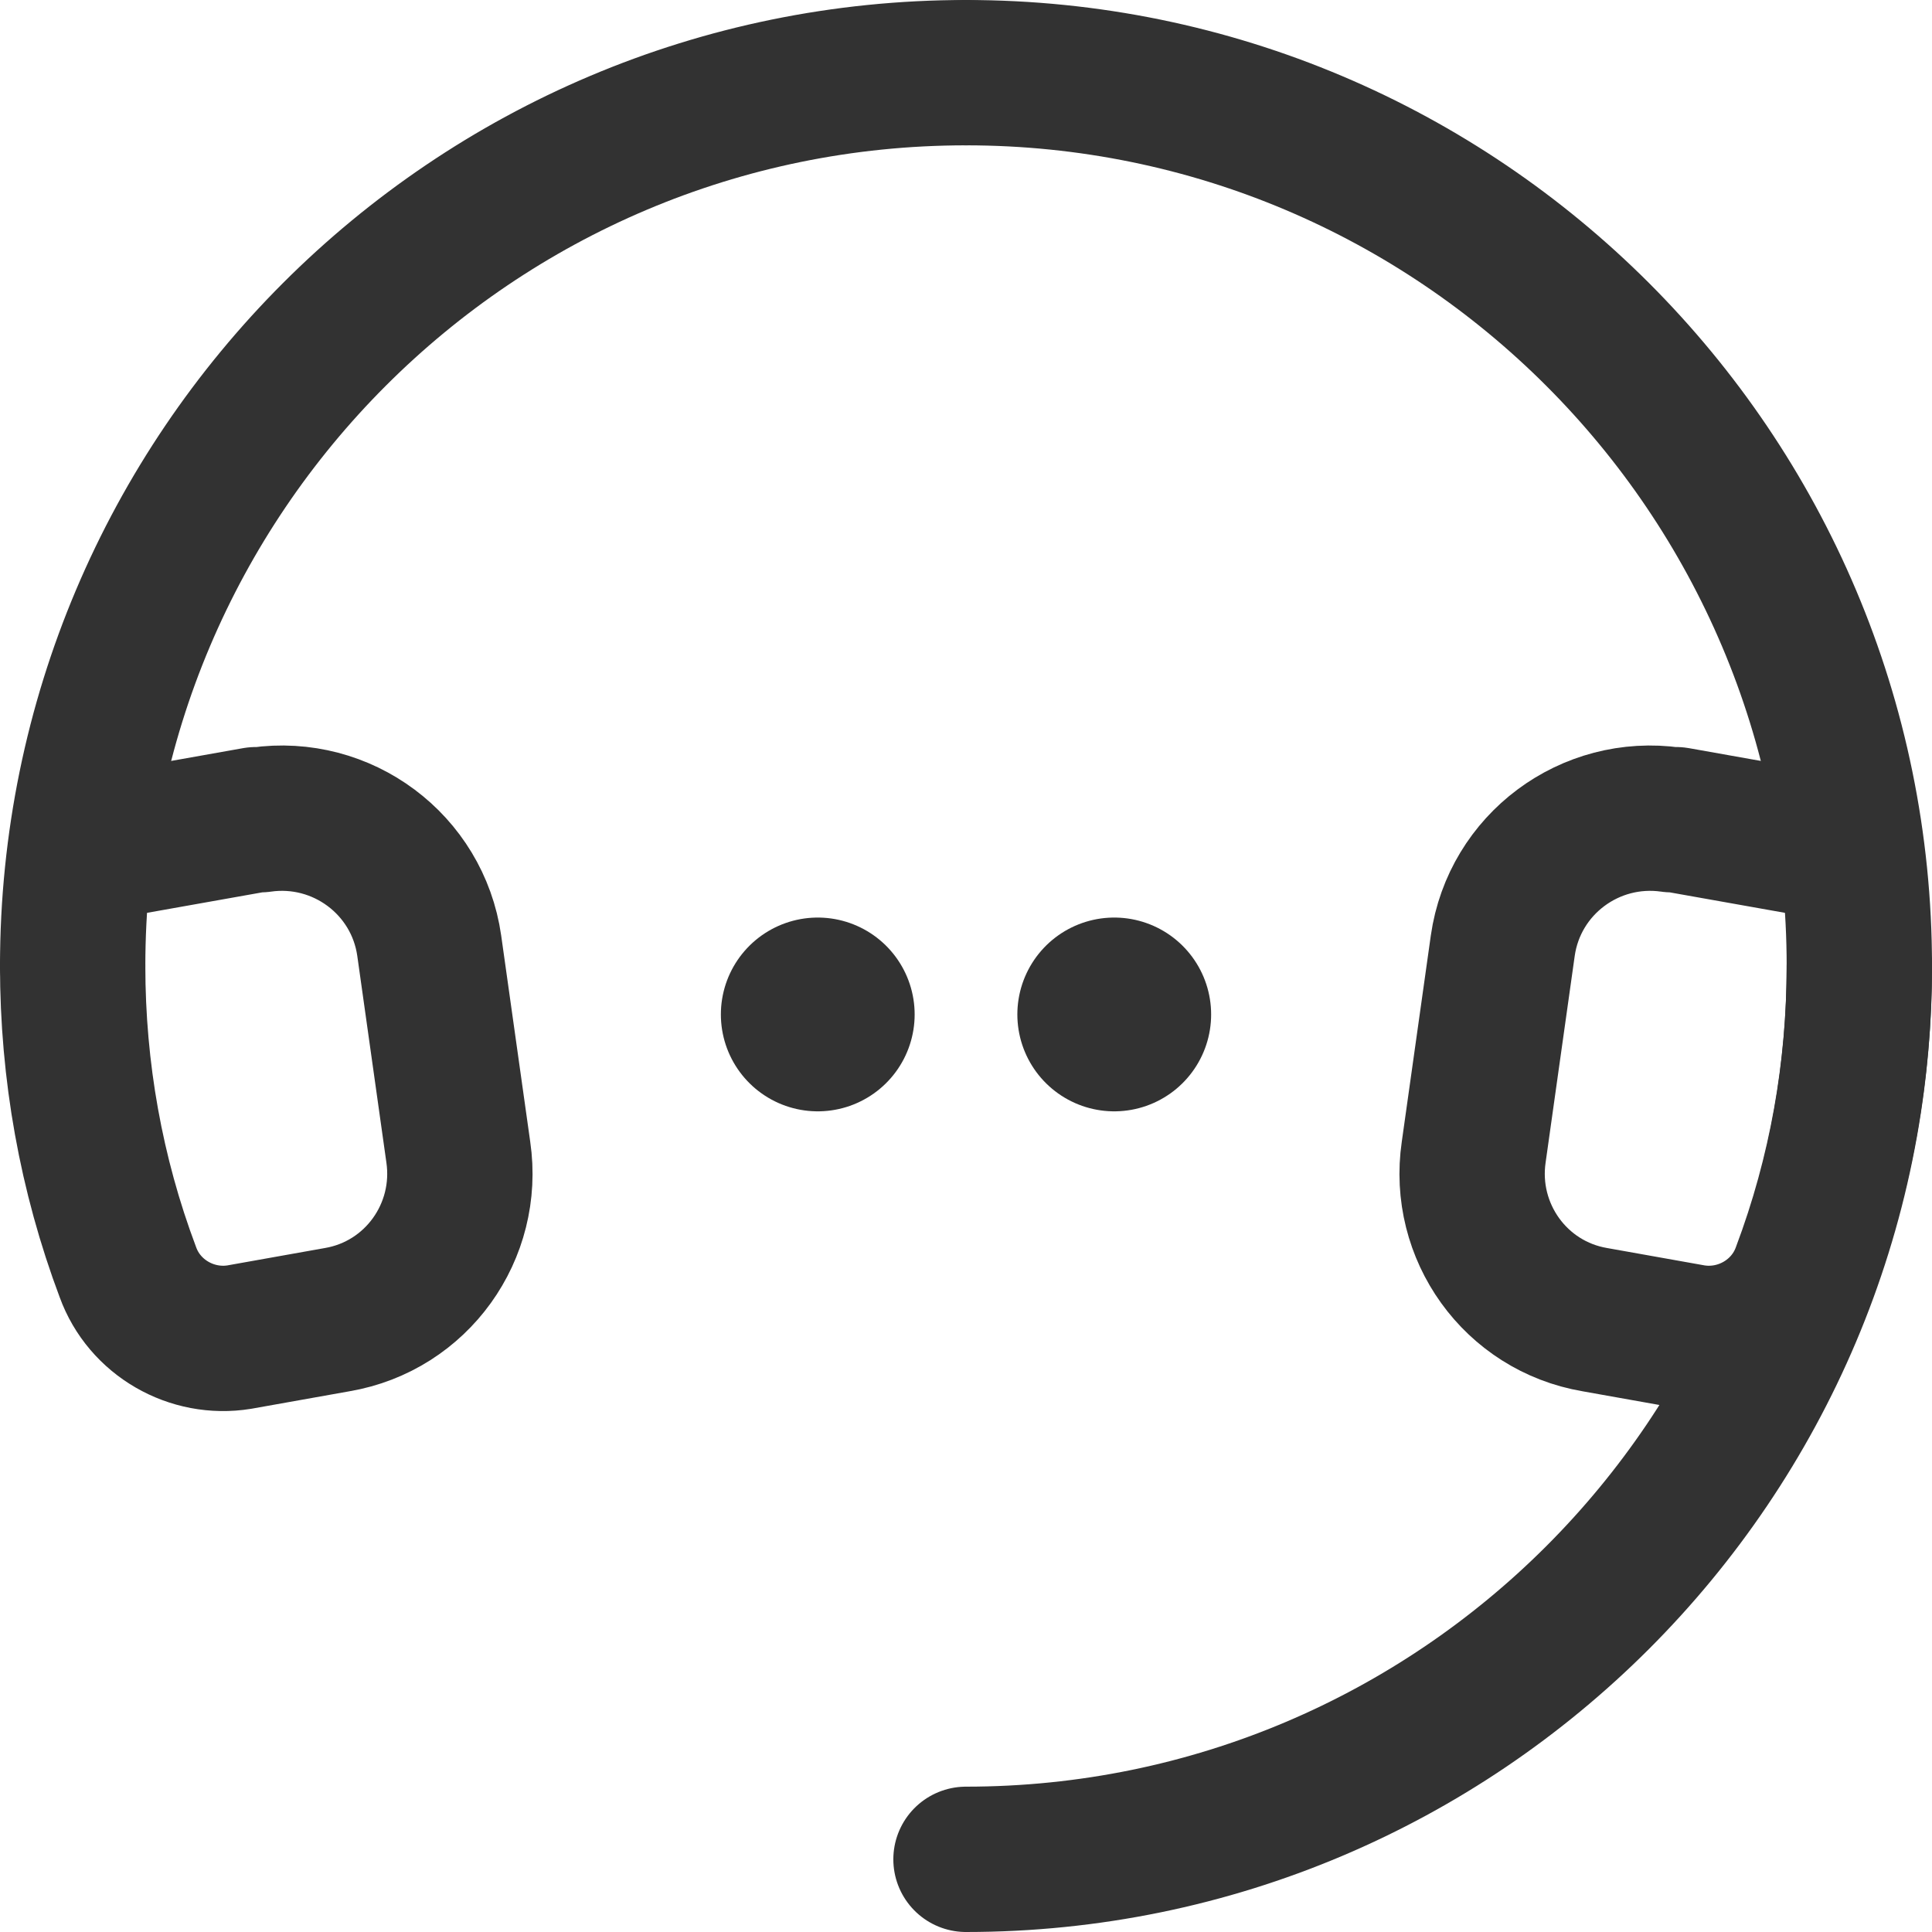 <svg id="Layer_2" data-name="Layer 2" xmlns="http://www.w3.org/2000/svg" viewBox="0 0 19.94 19.94"><defs><style>.cls-1,.cls-2{stroke-width:1.5px;fill:none;stroke:#323232;stroke-linecap:round;stroke-linejoin:round}.cls-2{stroke-width:2px}</style></defs><g id="Layer_1-2" data-name="Layer 1"><path class="cls-1" d="M19.19 9.97c0 5.09-4.13 9.22-9.22 9.22h0M.75 9.97C.75 4.88 4.88.75 9.97.75"/><path class="cls-1" d="M.75 9.97c0 1.08.19 2.15.57 3.16.17.47.66.75 1.15.67l1.01-.18c.82-.14 1.37-.91 1.25-1.73l-.3-2.13c-.12-.84-.9-1.42-1.74-1.3h-.05l-1.8.32M19.19 9.97c0-5.09-4.13-9.22-9.22-9.22"/><path class="cls-1" d="M19.19 9.97c0 1.08-.19 2.15-.57 3.16-.17.47-.66.75-1.15.67l-1.01-.18c-.82-.14-1.37-.91-1.25-1.73l.3-2.13c.12-.84.9-1.42 1.74-1.3h.05l1.8.32"/><path class="cls-2" d="M11.5 10.47s0 0 0 0 0 0 0 0 0 0 0 0h0s0 0 0 0 0 0 0 0M8.44 10.47s0 0 0 0 0 0 0 0 0 0 0 0h0s0 0 0 0 0 0 0 0"/></g></svg>